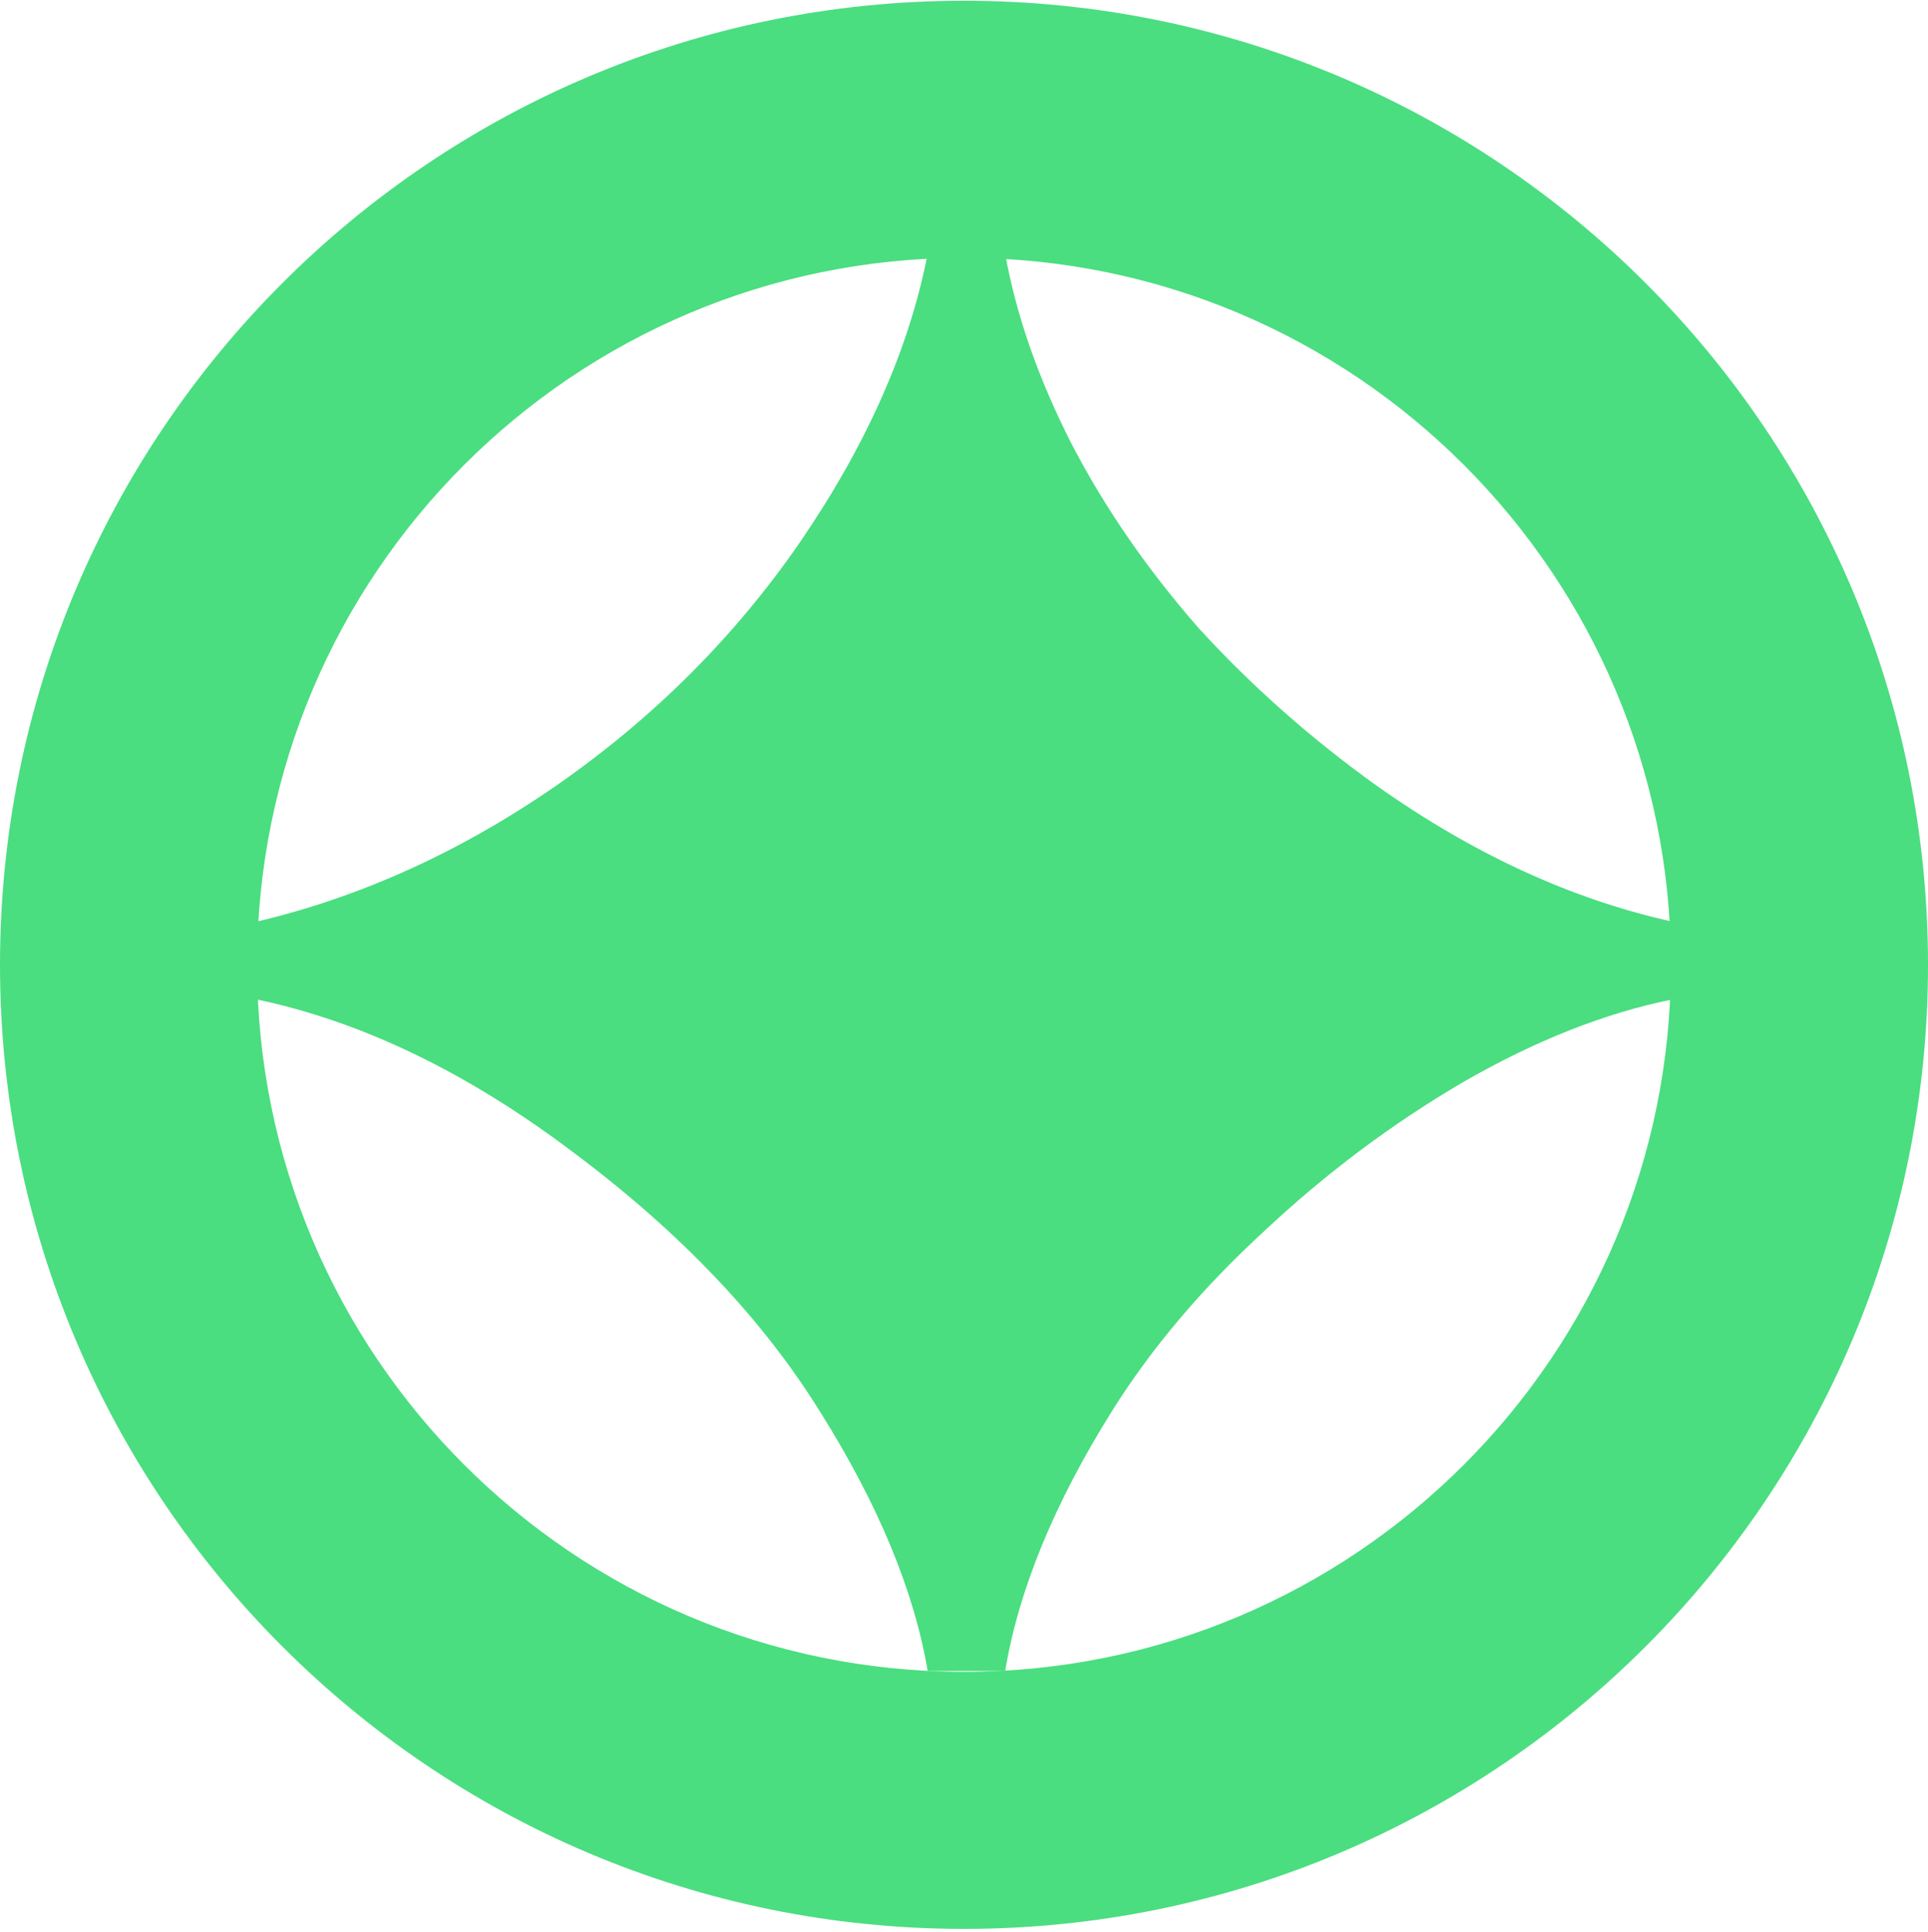 <svg width="512" height="513" viewBox="0 0 512 513" fill="none" xmlns="http://www.w3.org/2000/svg">
<path fill-rule="evenodd" clip-rule="evenodd" d="M256 68.465C152.318 68.465 68.267 152.516 68.267 256.198C68.267 359.881 152.318 443.932 256 443.932C359.682 443.932 443.733 359.881 443.733 256.198C443.733 152.516 359.682 68.465 256 68.465ZM0 256.198C0 114.813 114.615 0.198 256 0.198C397.385 0.198 512 114.813 512 256.198C512 397.583 397.385 512.198 256 512.198C114.615 512.198 0 397.583 0 256.198Z" fill="#4ADE80"/>
<path d="M246.35 443.713C242.757 422.479 233.283 399.613 217.93 375.113C202.577 350.286 180.69 327.256 152.27 306.023C124.177 284.789 96.083 271.233 67.99 265.353V244.773C95.757 238.239 122.38 226.153 147.86 208.513C173.667 190.546 195.227 168.986 212.54 143.833C230.18 118.026 241.45 92.546 246.35 67.393H266.93C269.87 83.726 275.75 100.549 284.57 117.863C293.39 134.849 304.66 151.183 318.38 166.863C332.427 182.216 348.107 196.099 365.42 208.513C391.227 226.806 417.523 238.893 444.31 244.773V265.353C426.343 268.946 407.723 276.296 388.45 287.403C369.503 298.509 351.863 311.739 335.53 327.093C319.197 342.119 305.803 357.963 295.35 374.623C279.997 399.123 270.523 422.153 266.93 443.713H246.35Z" fill="#4ADE80"/>
</svg>
